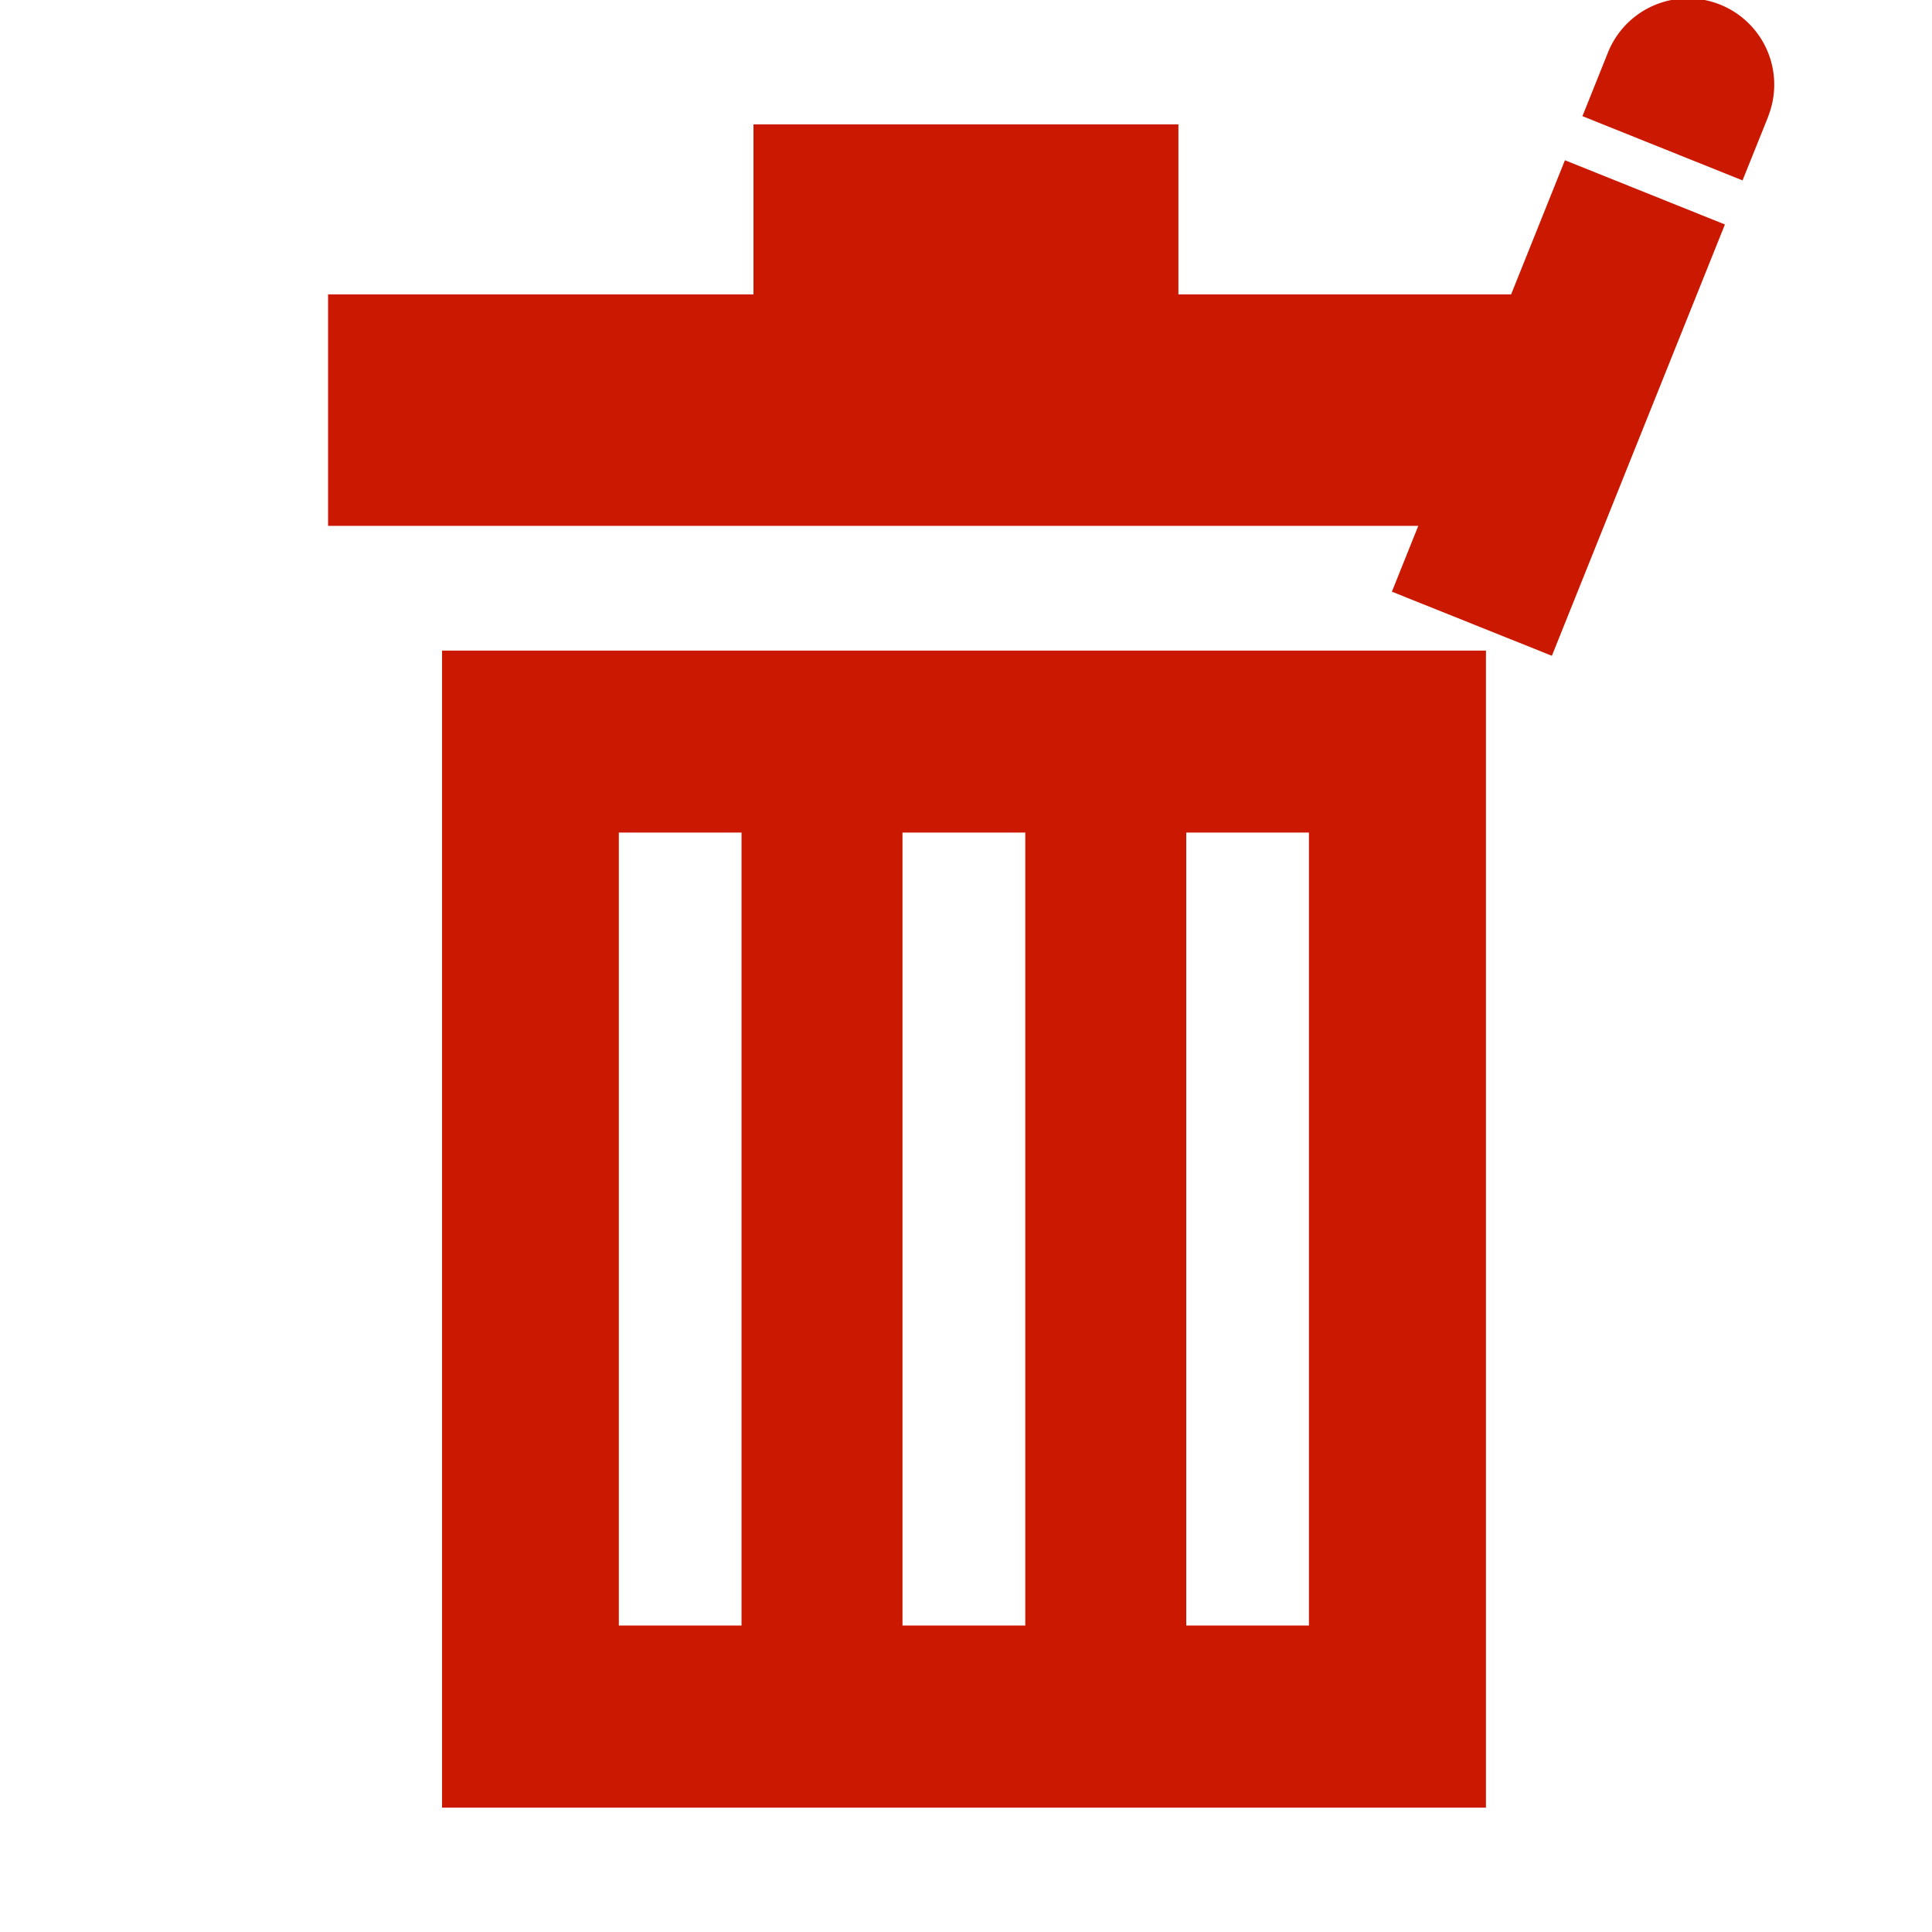 <svg width="16" height="16" xmlns="http://www.w3.org/2000/svg" viewBox="0 0 16 16" shape-rendering="geometricPrecision" fill="#cb1800"><defs><mask id="a"><rect fill="#fff" width="100%" height="100%"/><path d="M15.568.488c.365-.9-.337-1.487-.851-1.704-.593-.25-1.396-.157-1.78.752l-.142.357-2.14 5.317.603 2.278 1.98-1.23L15.44.788l.128-.3z" fill="#000"/></mask></defs><path d="m11.686 6.423.6-.513-.675-.269zM14.245.038a.714.714 0 0 0-.927.393l-.213.531 1.326.532.214-.532h-.001a.714.714 0 0 0-.399-.924zM11.527 4.9l1.433-3.573 1.325.532-1.433 3.572z"/><g mask="url(#a)"><path d="M9.759 2.438V1.03H6.24v1.408H2.717v1.917h10.565V2.438H9.759zM3.661 14.97h8.645V5.388H3.661v9.582zm6.163-8.075h1.016v6.567H9.824V6.895zm-2.35 0h1.017v6.567H7.474V6.895zm-2.349 0h1.016v6.567H5.125V6.895z"/></g></svg>